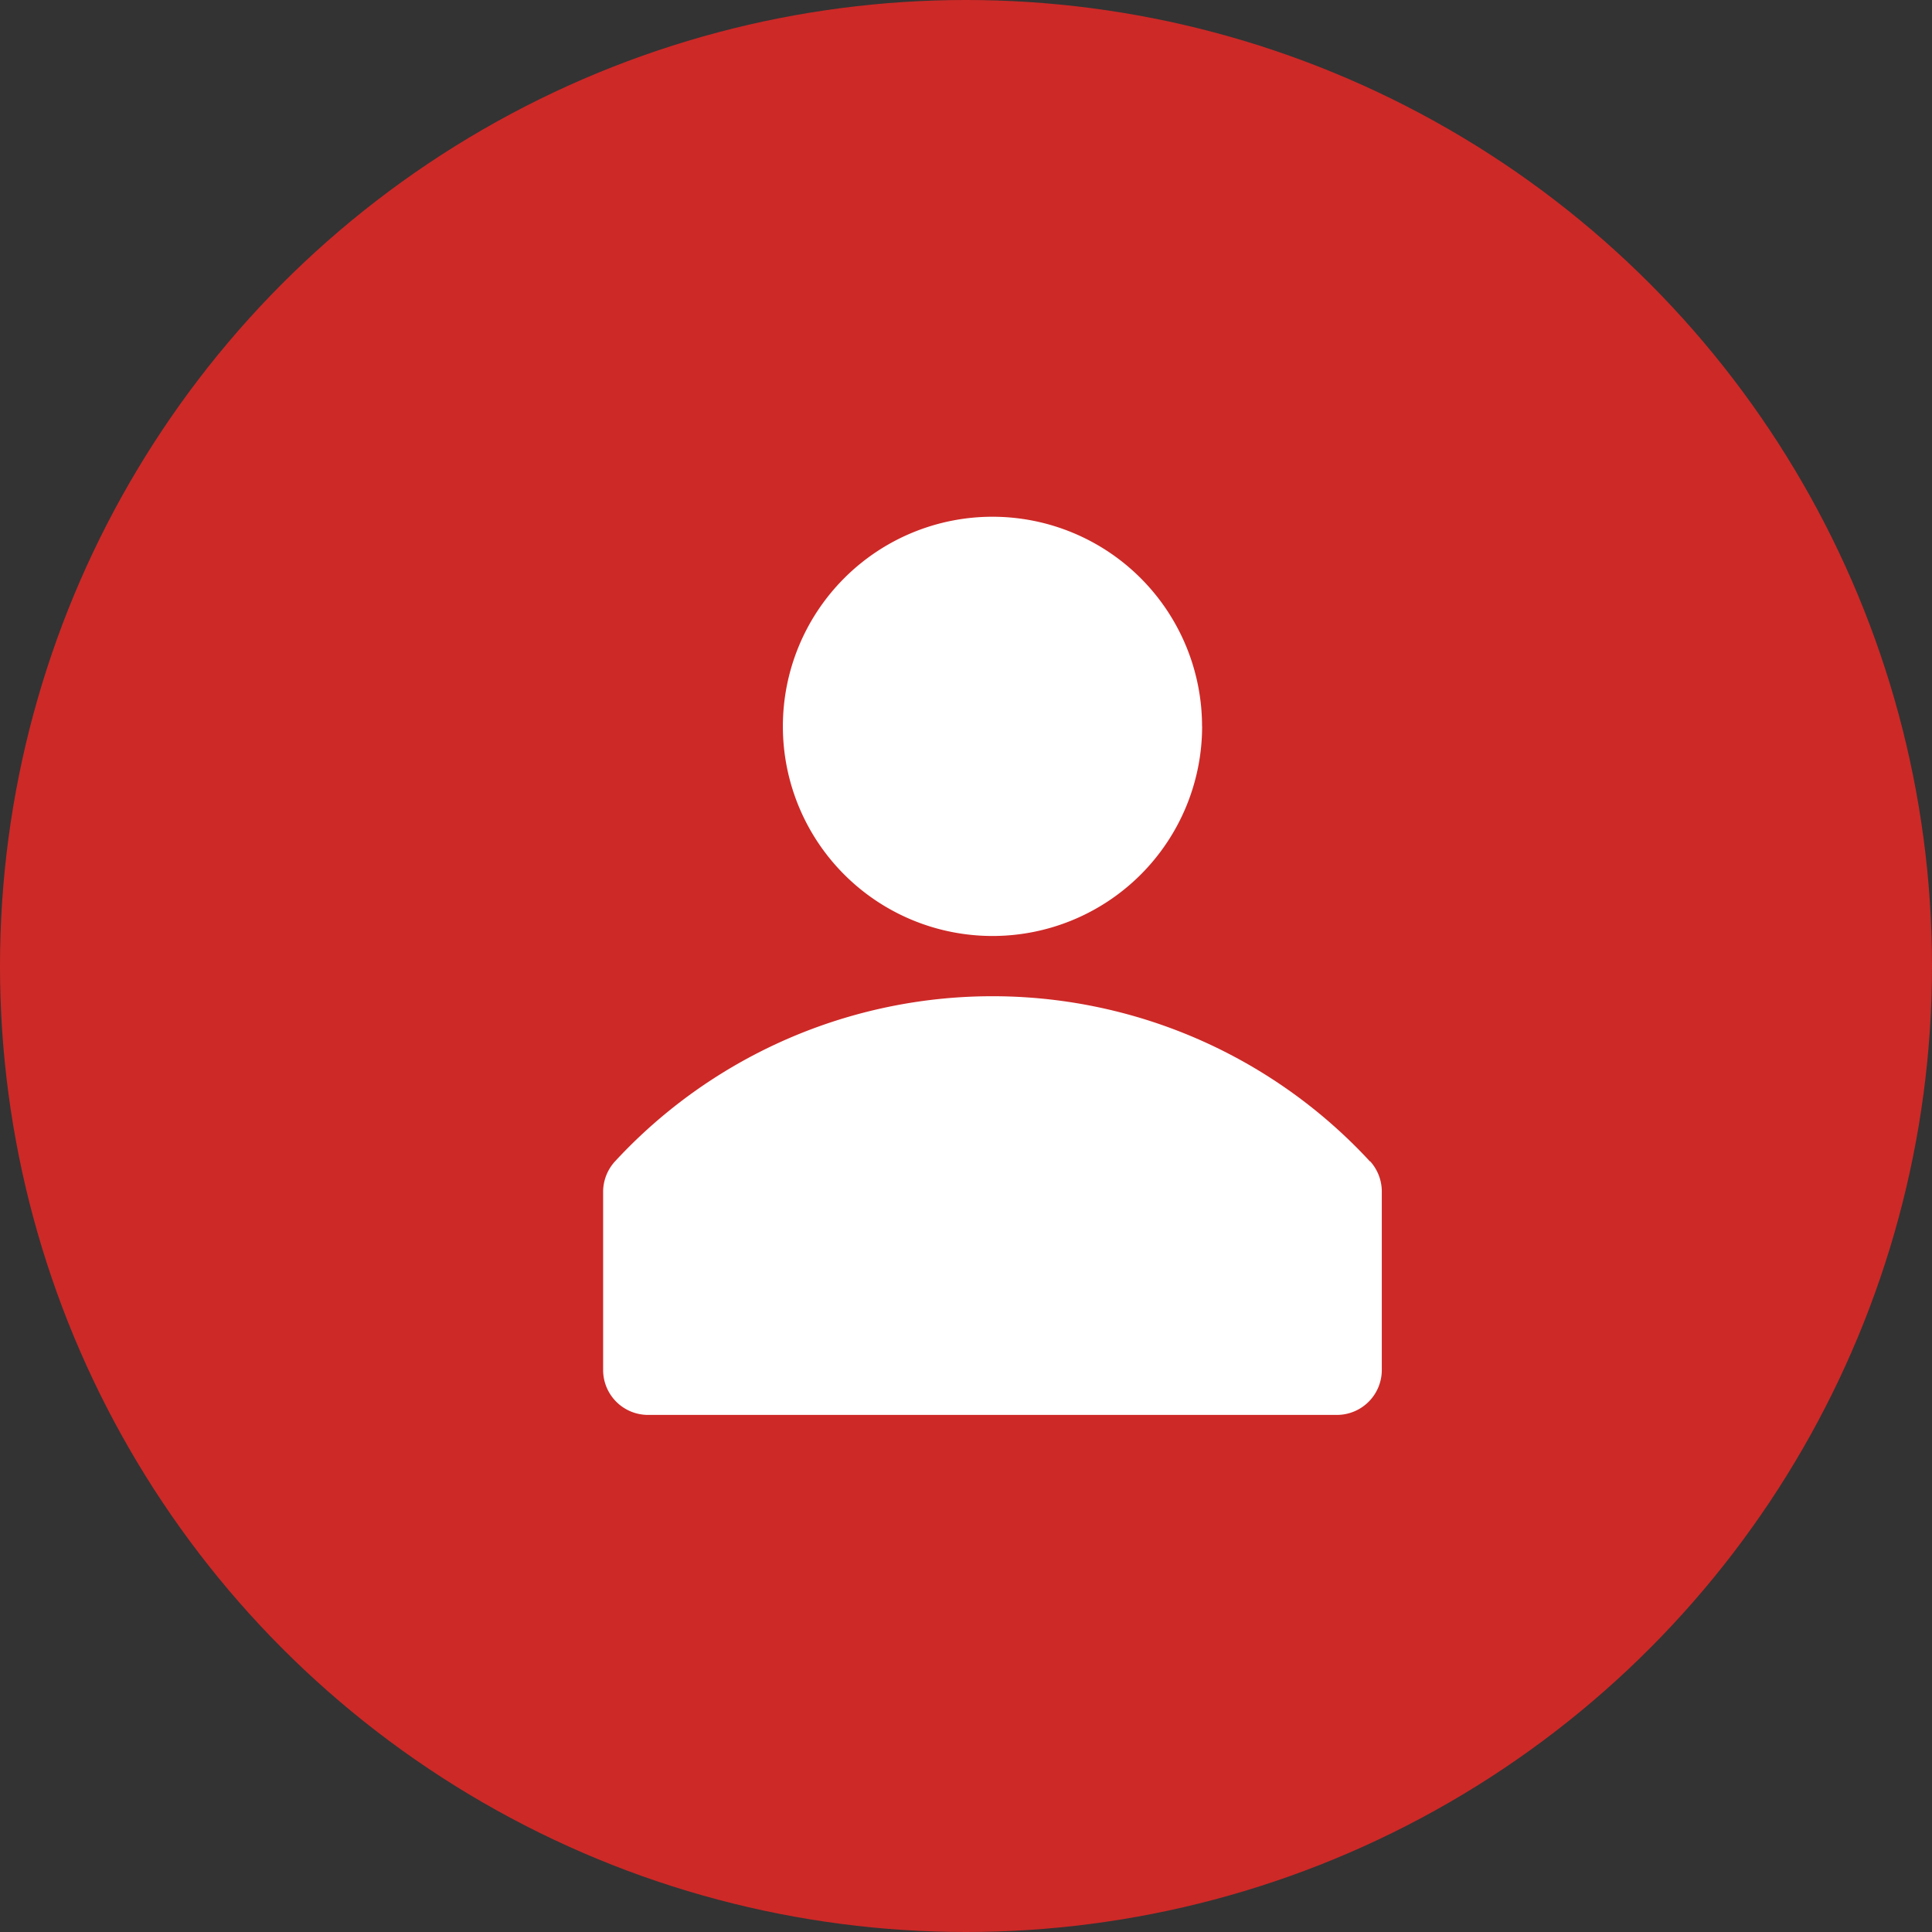 <svg xmlns="http://www.w3.org/2000/svg" width="28" height="28" viewBox="0 0 28 28">
  <rect x="0" y="0" width="28" height="28" fill="#333333" stroke="none"/>
  <g id="compte" transform="translate(-33 -388)">
    <circle id="Ellipse_8" data-name="Ellipse 8" cx="14" cy="14" r="14" transform="translate(33 388)" fill="#cd2927"/>
    <g id="user-solid" transform="translate(41.741 395.489)">
      <path id="Tracé_24" data-name="Tracé 24" d="M16.116,21.4a7.448,7.448,0,0,0-10.947,0A.655.655,0,0,0,5,21.829v2.6a.651.651,0,0,0,.651.642h9.983a.651.651,0,0,0,.651-.651v-2.6a.655.655,0,0,0-.169-.425Z" transform="translate(-5 -12.054)" fill="#fff"/>
      <path id="Tracé_25" data-name="Tracé 25" d="M17.077,6.038A3.038,3.038,0,1,1,14.038,3a3.038,3.038,0,0,1,3.038,3.038Z" transform="translate(-8.396 -3)" fill="#fff"/>
    </g>
  </g>
</svg>
